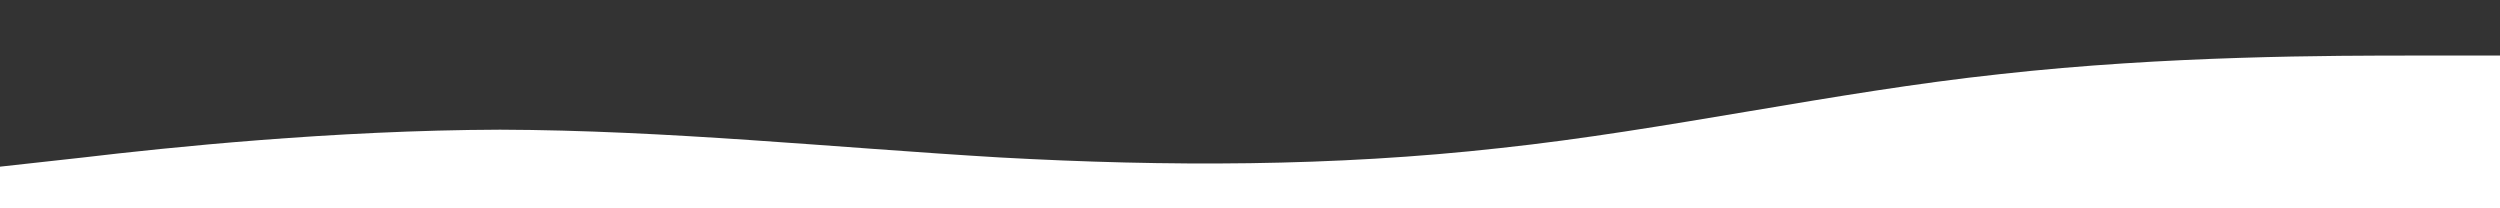 <svg width="1440" height="120" viewBox="0 0 1440 120" fill="none" xmlns="http://www.w3.org/2000/svg">
<rect x="0" y="0" width="1440" height="120" fill="#333333" stroke="none"/>
<path d="M0 96L48 90.7C96 85 192 75 288 74.7C384 75 480 85 576 90.7C672 96 768 96 864 85.3C960 75 1056 53 1152 42.7C1248 32 1344 32 1392 32H1440V120H1392C1344 120 1248 120 1152 120C1056 120 960 120 864 120C768 120 672 120 576 120C480 120 384 120 288 120C192 120 96 120 48 120H0V96Z" fill="white"/>
</svg>
